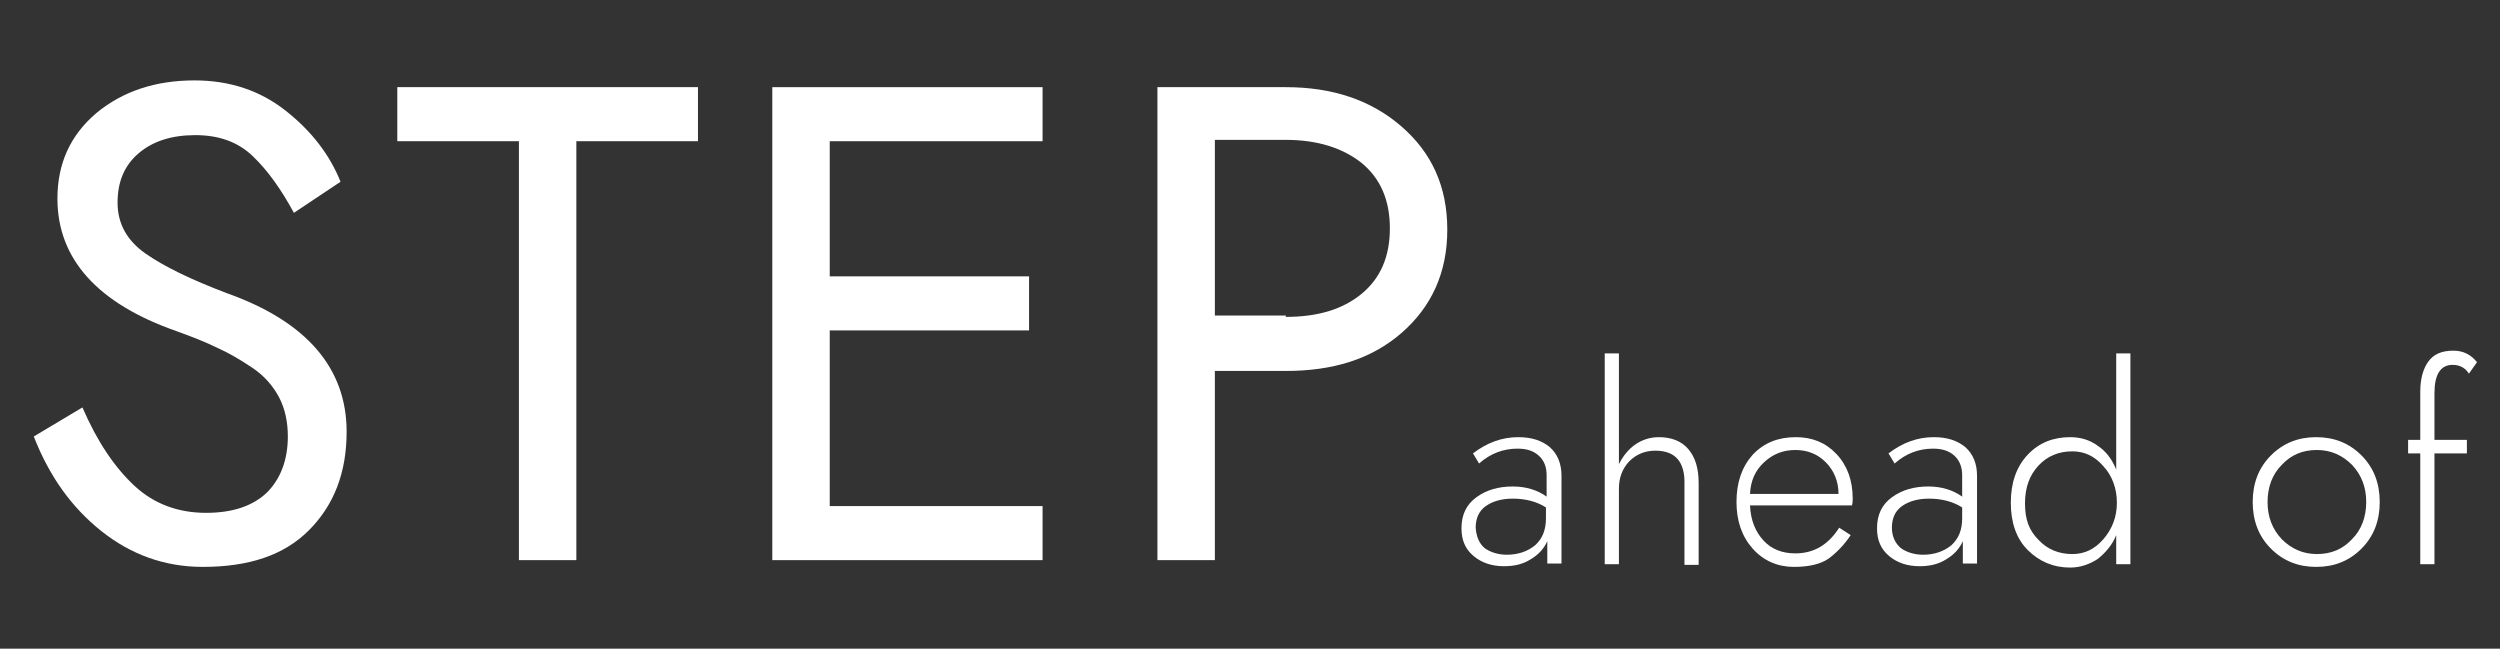 <?xml version="1.0" encoding="utf-8"?>
<!-- Generator: Adobe Illustrator 23.0.2, SVG Export Plug-In . SVG Version: 6.00 Build 0)  -->
<svg version="1.1" id="レイヤー_1" xmlns="http://www.w3.org/2000/svg" xmlns:xlink="http://www.w3.org/1999/xlink" x="0px"
	 y="0px" viewBox="0 0 370 96" style="enable-background:new 0 0 370 96;" xml:space="preserve">
<rect x="0" y="0" width="370" height="96" fill="#333333" stroke="none"/>
<style type="text/css">
	.st0{fill:#FFFFFF;}
</style>
<path class="st0" d="M19.9,71.9c2.9,2.7,6.5,4,10.6,4c3.9,0,6.9-1,9-3c2-2,3.1-4.8,3.1-8.3c0-2.1-0.4-4.1-1.3-5.8
	c-0.9-1.7-2.2-3.2-4-4.4s-3.5-2.2-5.1-2.9c-1.6-0.8-3.6-1.6-6.1-2.5C14.4,44.9,8.5,38.3,8.5,29.4c0-5.2,1.9-9.4,5.8-12.7
	c3.9-3.2,8.7-4.8,14.5-4.8c5.2,0,9.7,1.5,13.5,4.5s6.5,6.5,8.1,10.5l-6.9,4.6c-1.9-3.5-3.9-6.3-6.1-8.4s-5-3.1-8.5-3.1
	s-6.3,0.9-8.4,2.7c-2.1,1.8-3.1,4.2-3.1,7.3s1.4,5.6,4.1,7.5s6.8,3.9,12.1,5.9c11.8,4.2,17.7,11.1,17.7,20.5
	c0,6.1-1.9,10.9-5.6,14.6s-8.9,5.4-15.7,5.4c-5.6,0-10.6-1.8-15-5.3s-7.7-8.1-10-14l7.2-4.3C14.4,65.4,17,69.2,19.9,71.9z"/>
<path class="st0" d="M58.8,12.9h44.5v8h-18v62h-8.5v-62h-18C58.8,20.9,58.8,12.9,58.8,12.9z"/>
<path class="st0" d="M122.8,74.9h31.5v8h-40v-70h40v8h-31.5v20h29.5v8h-29.5V74.9z"/>
<path class="st0" d="M179.8,82.9h-8.5v-70h19c6.9,0,12.6,1.9,17.1,5.8s6.8,8.9,6.8,15.3c0,6.3-2.3,11.4-6.8,15.3s-10.2,5.6-17.1,5.6
	h-10.5V82.9z M190.3,46.9c4.7,0,8.4-1.1,11.2-3.4s4.2-5.5,4.2-9.7s-1.4-7.4-4.2-9.7c-2.8-2.2-6.5-3.4-11.2-3.4h-10.5v26h10.5V46.9z"
	/>
<path class="st0" d="M218,67.1c2.1-1.6,4.3-2.4,6.7-2.4c2,0,3.5,0.5,4.7,1.5c1.1,1,1.7,2.4,1.7,4.2v13H229v-3.3
	c-0.5,1.1-1.3,2-2.5,2.7c-1.1,0.7-2.4,1-3.9,1c-1.8,0-3.3-0.5-4.5-1.5s-1.8-2.3-1.8-4.1c0-2,0.7-3.5,2.2-4.6s3.3-1.6,5.4-1.6
	c1.9,0,3.6,0.5,5,1.5v-3.2c0-1.2-0.4-2.2-1.2-2.9c-0.8-0.7-1.8-1-3.1-1c-2.1,0-4,0.7-5.7,2.2L218,67.1z M219.7,81.1
	c0.8,0.6,2,1,3.3,1c1.7,0,3.1-0.5,4.2-1.4c1.1-1,1.6-2.3,1.6-4v-1.6c-1.4-0.9-3.1-1.3-4.9-1.3c-1.7,0-3,0.4-4,1.1s-1.5,1.8-1.5,3.2
	C218.5,79.4,218.9,80.4,219.7,81.1z"/>
<path class="st0" d="M245,66.7c-1.5,0-2.8,0.5-3.9,1.6c-1,1.1-1.5,2.4-1.5,4v11.2h-2.1V52.3h2.1v16.4c0.6-1.2,1.4-2.2,2.4-2.9
	s2.2-1.1,3.5-1.1c1.9,0,3.4,0.6,4.4,1.8c1,1.2,1.5,2.8,1.5,5v12.1h-2.1V71.7C249.4,68.3,247.9,66.7,245,66.7z"/>
<path class="st0" d="M259.4,67.3c1.7-1.8,3.8-2.6,6.4-2.6c2.4,0,4.4,0.8,6,2.5c1.6,1.7,2.4,3.9,2.4,6.6c0,0.2,0,0.6-0.1,1H259
	c0.1,2.2,0.8,3.9,2,5.2c1.2,1.3,2.8,1.9,4.7,1.9c2.8,0,4.9-1.3,6.5-3.8l1.7,1.1c-1,1.5-2.1,2.6-3.3,3.5c-1.2,0.8-2.9,1.2-5.1,1.2
	c-2.4,0-4.5-0.9-6.1-2.7c-1.6-1.8-2.4-4.1-2.4-6.9C257,71.4,257.8,69.1,259.4,67.3z M270.2,68.4c-1.2-1.2-2.7-1.8-4.5-1.8
	s-3.3,0.6-4.6,1.8c-1.3,1.2-2,2.7-2.1,4.7h13.1C272.1,71.2,271.4,69.6,270.2,68.4z"/>
<path class="st0" d="M279.5,67.1c2.1-1.6,4.3-2.4,6.7-2.4c2,0,3.5,0.5,4.7,1.5c1.1,1,1.7,2.4,1.7,4.2v13h-2.1v-3.3
	c-0.5,1.1-1.3,2-2.5,2.7c-1.1,0.7-2.4,1-3.9,1c-1.8,0-3.3-0.5-4.5-1.5s-1.8-2.3-1.8-4.1c0-2,0.7-3.5,2.2-4.6s3.3-1.6,5.4-1.6
	c1.9,0,3.6,0.5,5,1.5v-3.2c0-1.2-0.4-2.2-1.2-2.9c-0.8-0.7-1.8-1-3.1-1c-2.1,0-4,0.7-5.7,2.2L279.5,67.1z M281.3,81.1
	c0.8,0.6,2,1,3.3,1c1.7,0,3.1-0.5,4.2-1.4c1.1-1,1.6-2.3,1.6-4v-1.6c-1.4-0.9-3.1-1.3-4.9-1.3c-1.7,0-3,0.4-4,1.1s-1.5,1.8-1.5,3.2
	C280,79.4,280.5,80.4,281.3,81.1z"/>
<path class="st0" d="M300.1,67.3c1.7-1.8,3.8-2.6,6.3-2.6c1.5,0,2.9,0.4,4.1,1.3c1.2,0.8,2.1,2,2.7,3.5V52.3h2.1v31.2h-2.1v-4.3
	c-0.6,1.5-1.6,2.6-2.7,3.5c-1.2,0.8-2.6,1.3-4.1,1.3c-2.5,0-4.6-0.9-6.3-2.6s-2.5-4.1-2.5-7S298.4,69.1,300.1,67.3z M301.7,79.9
	c1.3,1.4,3,2.1,5,2.1c1.8,0,3.3-0.7,4.6-2.2c1.3-1.5,2-3.3,2-5.4s-0.7-4-2-5.4c-1.3-1.5-2.8-2.2-4.6-2.2c-2,0-3.7,0.7-5,2.1
	c-1.3,1.4-2,3.2-2,5.6S300.3,78.5,301.7,79.9z"/>
<path class="st0" d="M336.1,67.4c1.8-1.8,4-2.7,6.7-2.7s4.9,0.9,6.7,2.7c1.8,1.8,2.7,4.1,2.7,6.9s-0.9,5.1-2.7,6.9
	c-1.8,1.8-4,2.7-6.7,2.7s-4.9-0.9-6.7-2.7c-1.8-1.8-2.7-4.1-2.7-6.9S334.3,69.2,336.1,67.4z M337.7,79.8c1.4,1.4,3.1,2.2,5.2,2.2
	s3.8-0.7,5.2-2.2c1.4-1.4,2.1-3.3,2.1-5.5s-0.7-4-2.1-5.5c-1.4-1.4-3.1-2.2-5.2-2.2s-3.8,0.7-5.2,2.2c-1.4,1.4-2.1,3.3-2.1,5.5
	S336.3,78.3,337.7,79.8z"/>
<path class="st0" d="M363,54c-1.8,0-2.7,1.4-2.7,4.2v6.9h4.8v2h-4.8v16.4h-2.1V67.1h-1.8v-2h1.8V58c0-1.9,0.4-3.4,1.2-4.5
	c0.8-1.1,2-1.6,3.7-1.6c1.5,0,2.6,0.6,3.5,1.7l-1.2,1.7C364.9,54.5,364.1,54,363,54z"/>
</svg>
